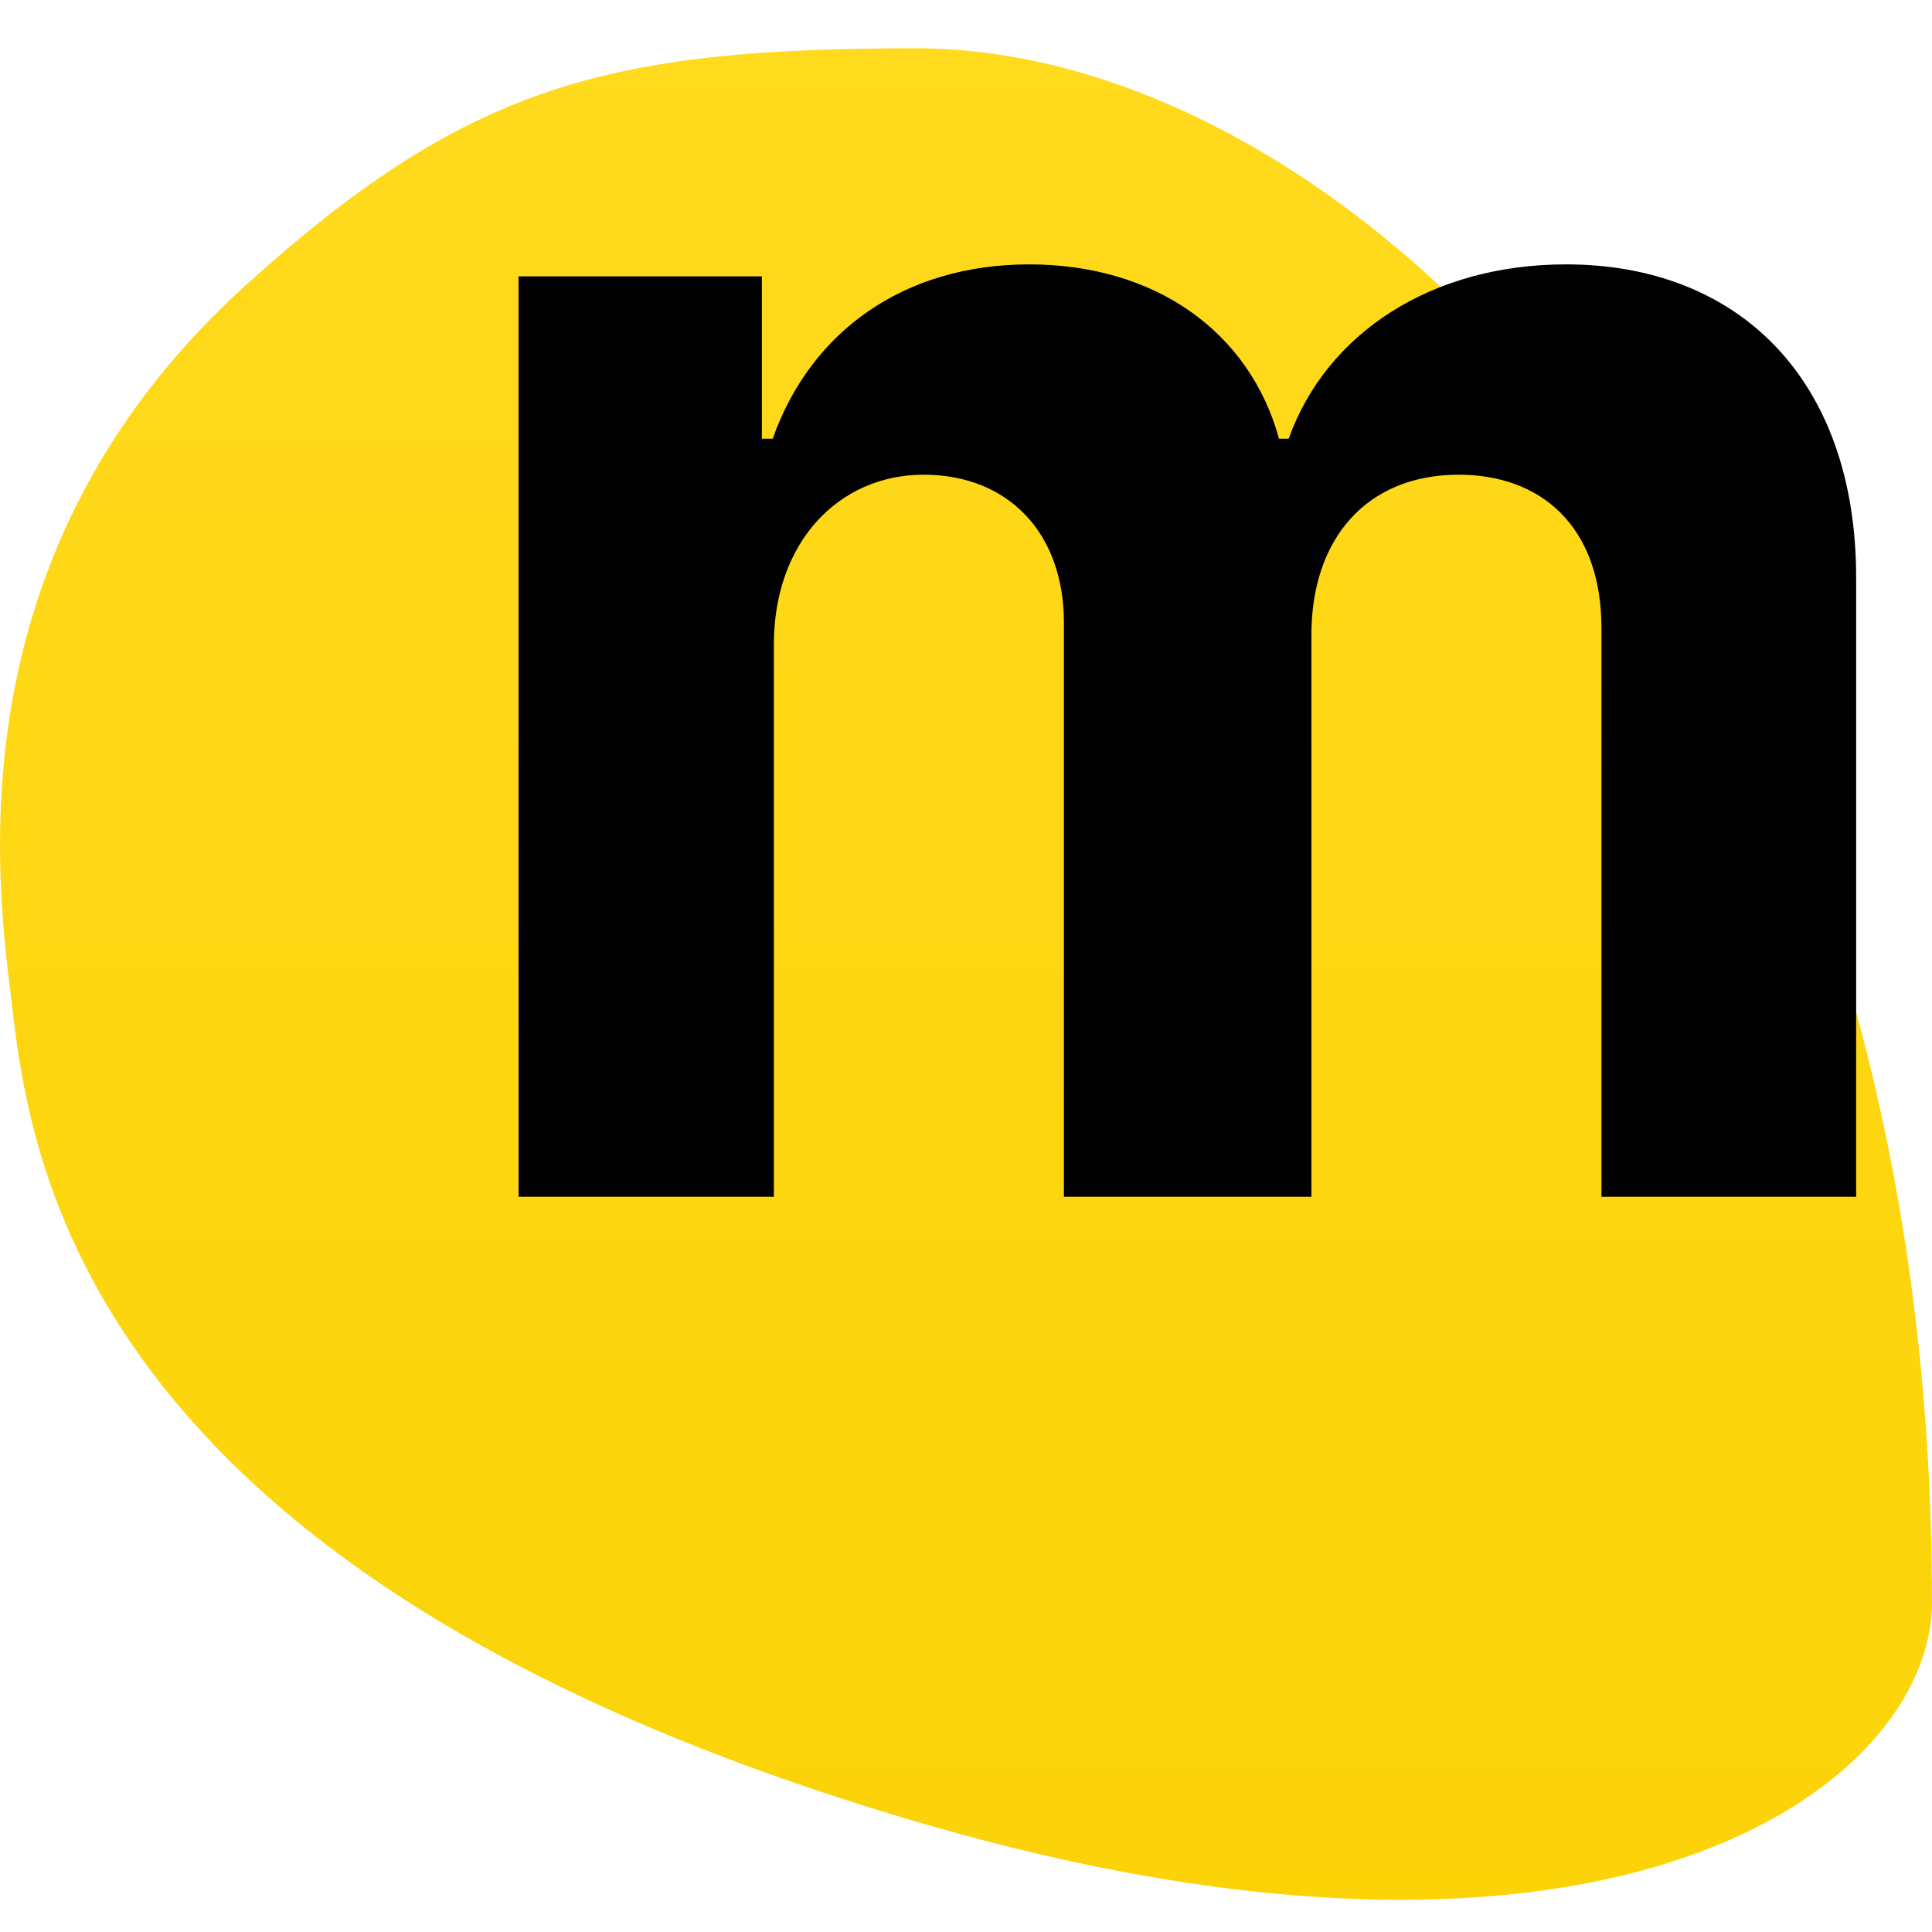 <svg width="120" height="120" viewBox="0 0 120 120" fill="none" xmlns="http://www.w3.org/2000/svg">
<g clip-path="url(#clip0_247_5)">
<path d="M56.901 3C37.78 3 28.983 5.271 15.212 17.761C-1.69 33.09 -0.563 51.826 0.563 60.909C1.69 69.993 2.817 97.245 56.901 113.141C100.169 125.859 120 110.87 120 99.515C120 38.2 84.507 3 56.901 3Z" fill="url(#paint0_linear_247_5)"/>
<path d="M32.21 74.337H48.067V40.019C48.067 33.691 52.087 29.485 57.372 29.485C62.583 29.485 66.082 33.059 66.082 38.679V74.337H81.454V39.423C81.454 33.505 84.842 29.485 90.611 29.485C95.673 29.485 99.469 32.649 99.469 39.014V74.337H115.289V35.888C115.289 23.493 107.919 16.421 97.273 16.421C88.899 16.421 82.385 20.701 80.04 27.252H79.444C77.621 20.627 71.777 16.421 63.923 16.421C56.218 16.421 50.375 20.515 47.992 27.252H47.322V17.165H32.21V74.337Z" fill="black"/>
</g>
<defs>
<linearGradient id="paint0_linear_247_5" x1="60" y1="3" x2="60" y2="118" gradientUnits="userSpaceOnUse">
<stop stop-color="#FFDA1D"/>
<stop offset="1" stop-color="#FBD307"/>
</linearGradient>
<clipPath id="clip0_247_5">
<rect width="120" height="120" fill="white"/>
</clipPath>
</defs>
</svg>
